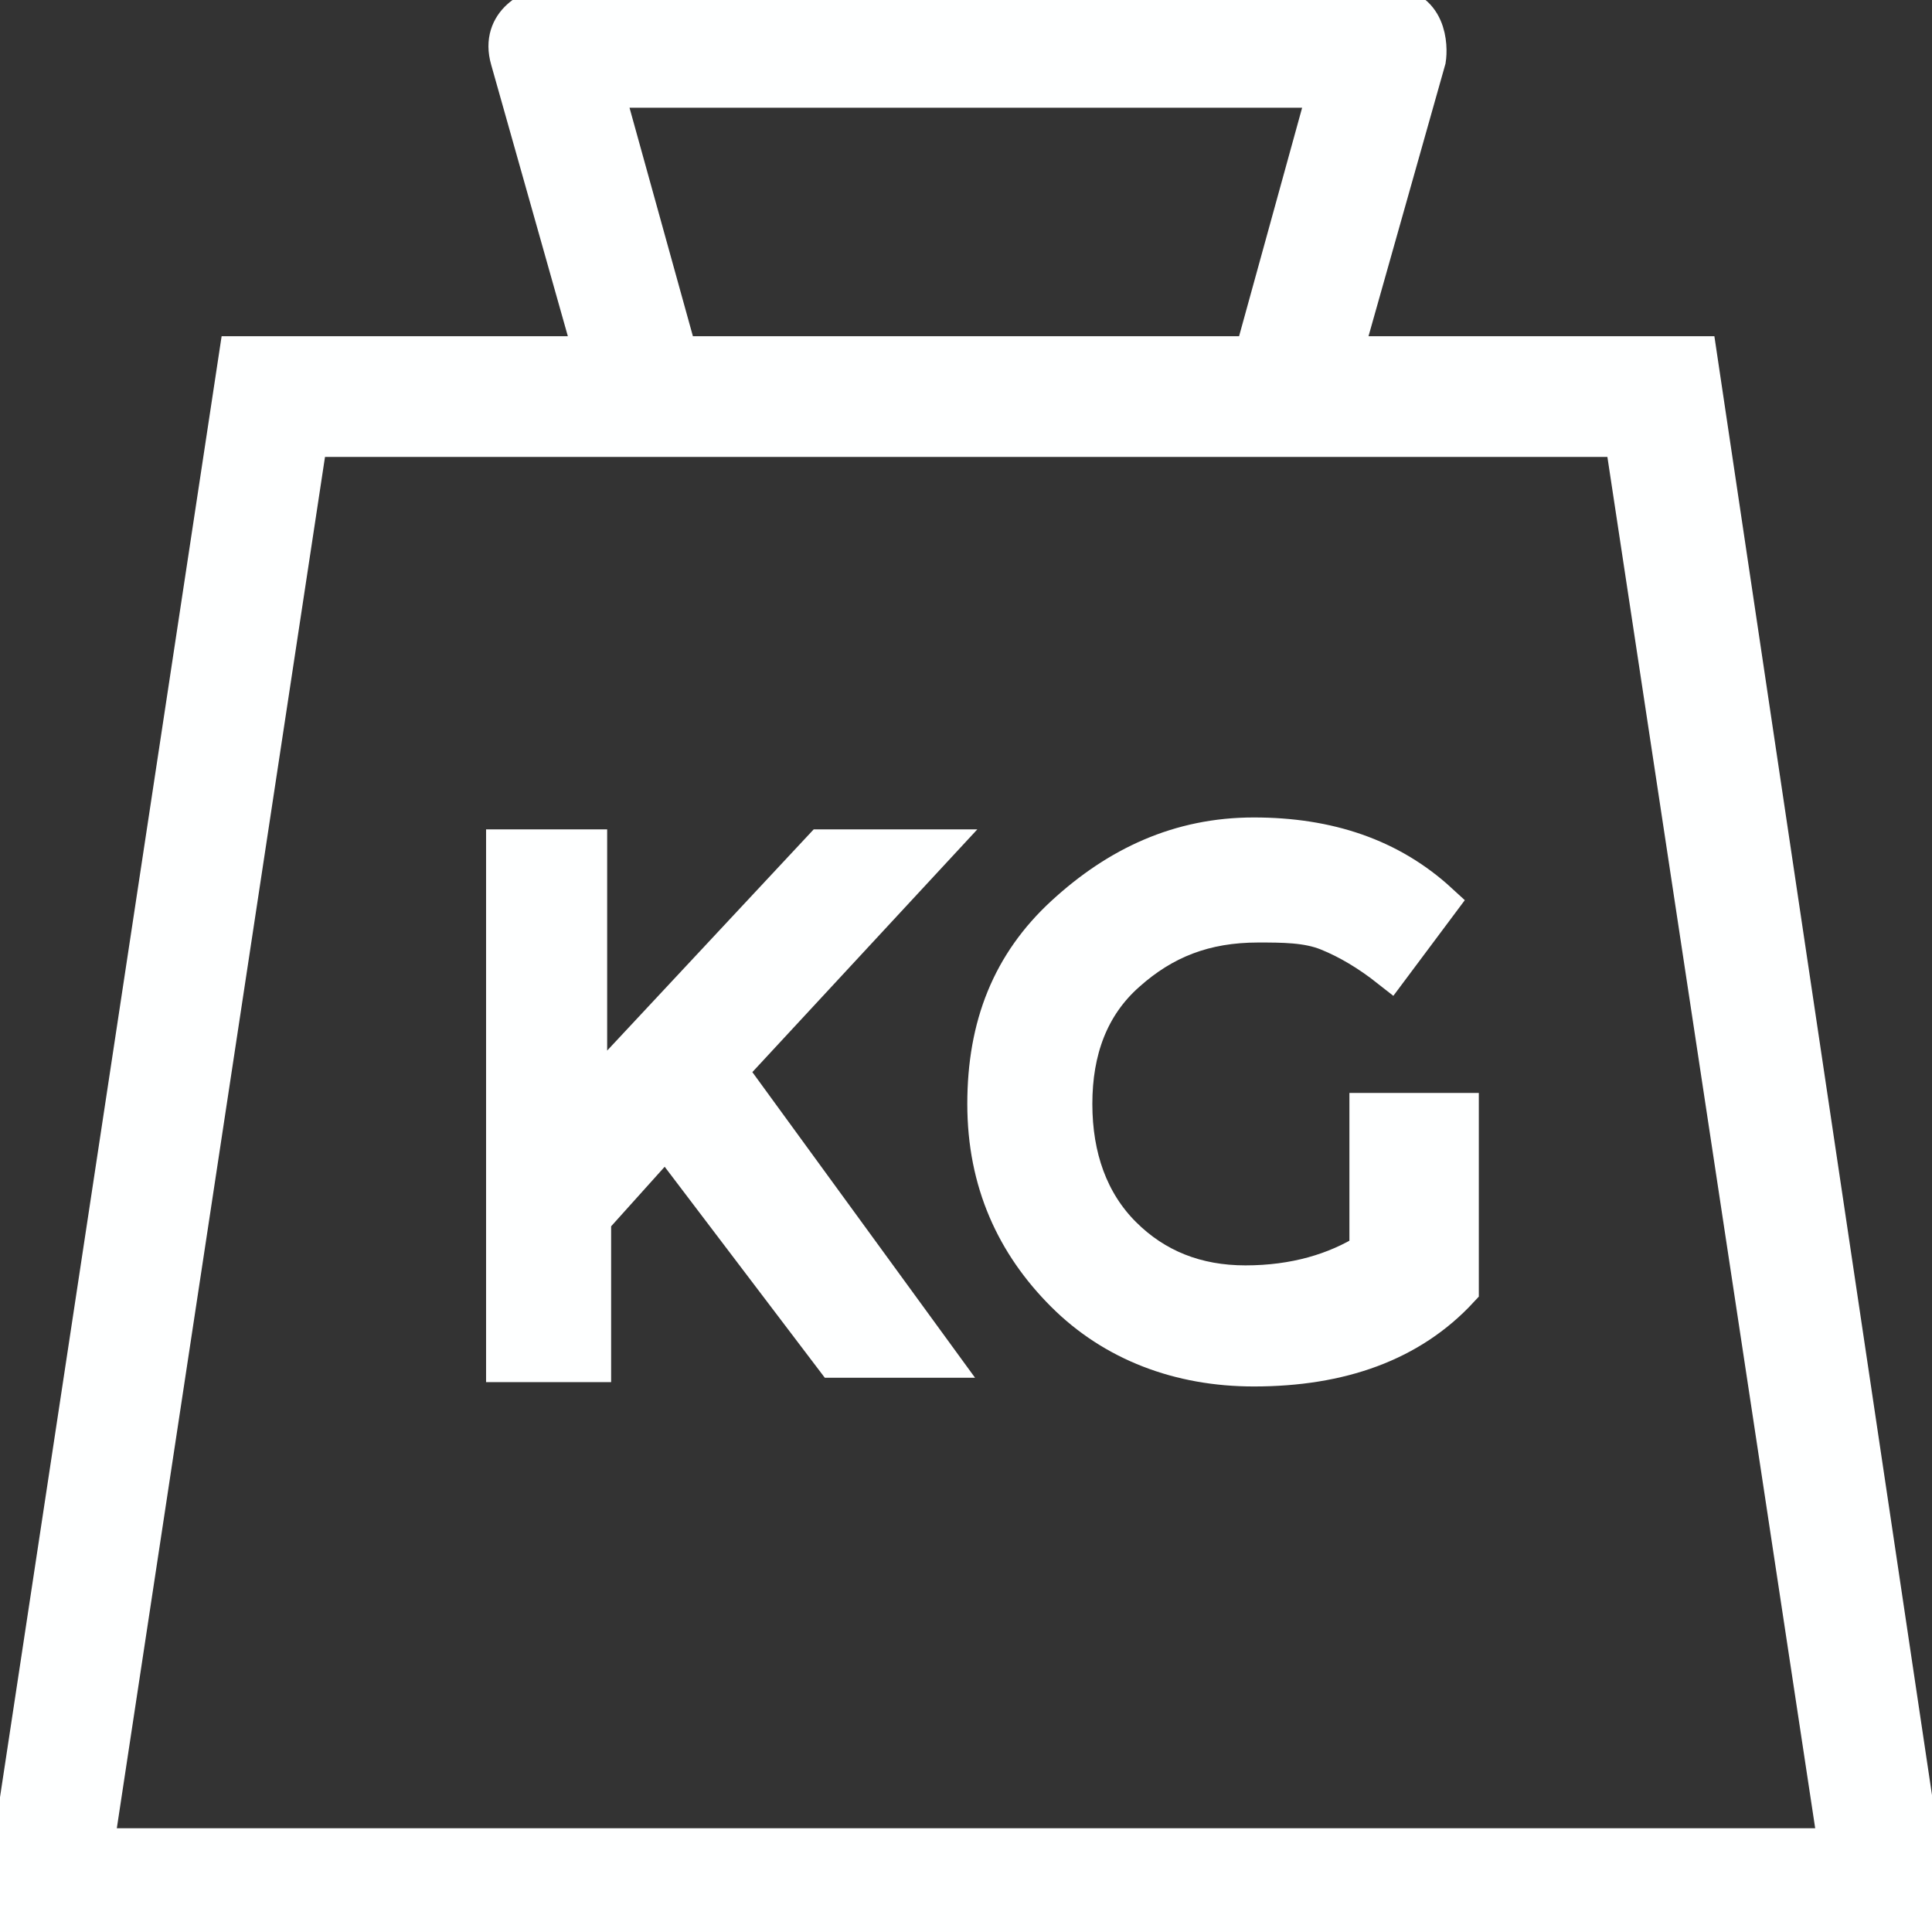 <!DOCTYPE svg PUBLIC "-//W3C//DTD SVG 1.1//EN" "http://www.w3.org/Graphics/SVG/1.1/DTD/svg11.dtd">
<!-- Uploaded to: SVG Repo, www.svgrepo.com, Transformed by: SVG Repo Mixer Tools -->
<svg fill="#feffff" height="256px" width="256px" version="1.1" xmlns="http://www.w3.org/2000/svg" viewBox="0 0 487.4 487.4" xmlns:xlink="http://www.w3.org/1999/xlink" enable-background="new 0 0 487.4 487.4" stroke="#feffff" stroke-width="9.748">
<rect x="0" y="0" width="487.4" height="487.4" fill="#333333" stroke="none"/>
<g id="SVGRepo_bgCarrier" stroke-width="0"/>
<g id="SVGRepo_tracerCarrier" stroke-linecap="round" stroke-linejoin="round"/>
<g id="SVGRepo_iconCarrier"> <g> <g> <path d="M428.3,89.7h-89.5L359.9,15c0.5-3.2,0.4-13.5-10.4-13.5H139c-4.2,0-13.1,4.1-10.4,13.5l21.1,74.7H60.1L0,485.9h487.4 L428.3,89.7z M334.9,22.3l-18.6,67.4H171.1l-18.7-67.4H334.9z M77.8,110.4h331.9l53.9,355.7H23.8L77.8,110.4z"/> <polygon points="235.4,214.1 207.4,214.1 148.3,277.4 148.3,214.1 127.5,214.1 127.5,343.8 149.3,343.8 149.3,307.5 168,286.7 210.5,342.7 236.4,342.7 183.5,270.1 "/> <path d="m345.3,280.6v35.2c-8.3,5.2-18.7,8.3-31.1,8.3-12.4,0-22.8-4.1-31.1-12.4-8.3-8.3-12.4-19.7-12.4-33.2s4.1-24.9 13.5-33.2c9.3-8.3 19.7-12.4 33.2-12.4 6.2,0 12.4,0 17.6,2.1s10.4,5.2 15.6,9.3l12.4-16.6c-12.4-11.4-28-16.6-46.7-16.6s-34.2,7.3-47.7,19.7c-13.5,12.4-19.7,28-19.7,47.7s7.3,35.3 19.7,47.7 29,18.7 47.7,18.7c21.8,0 39.4-6.2 51.9-19.7v-44.6h-21.8-1.1z"/> </g> </g> </g>
</svg>